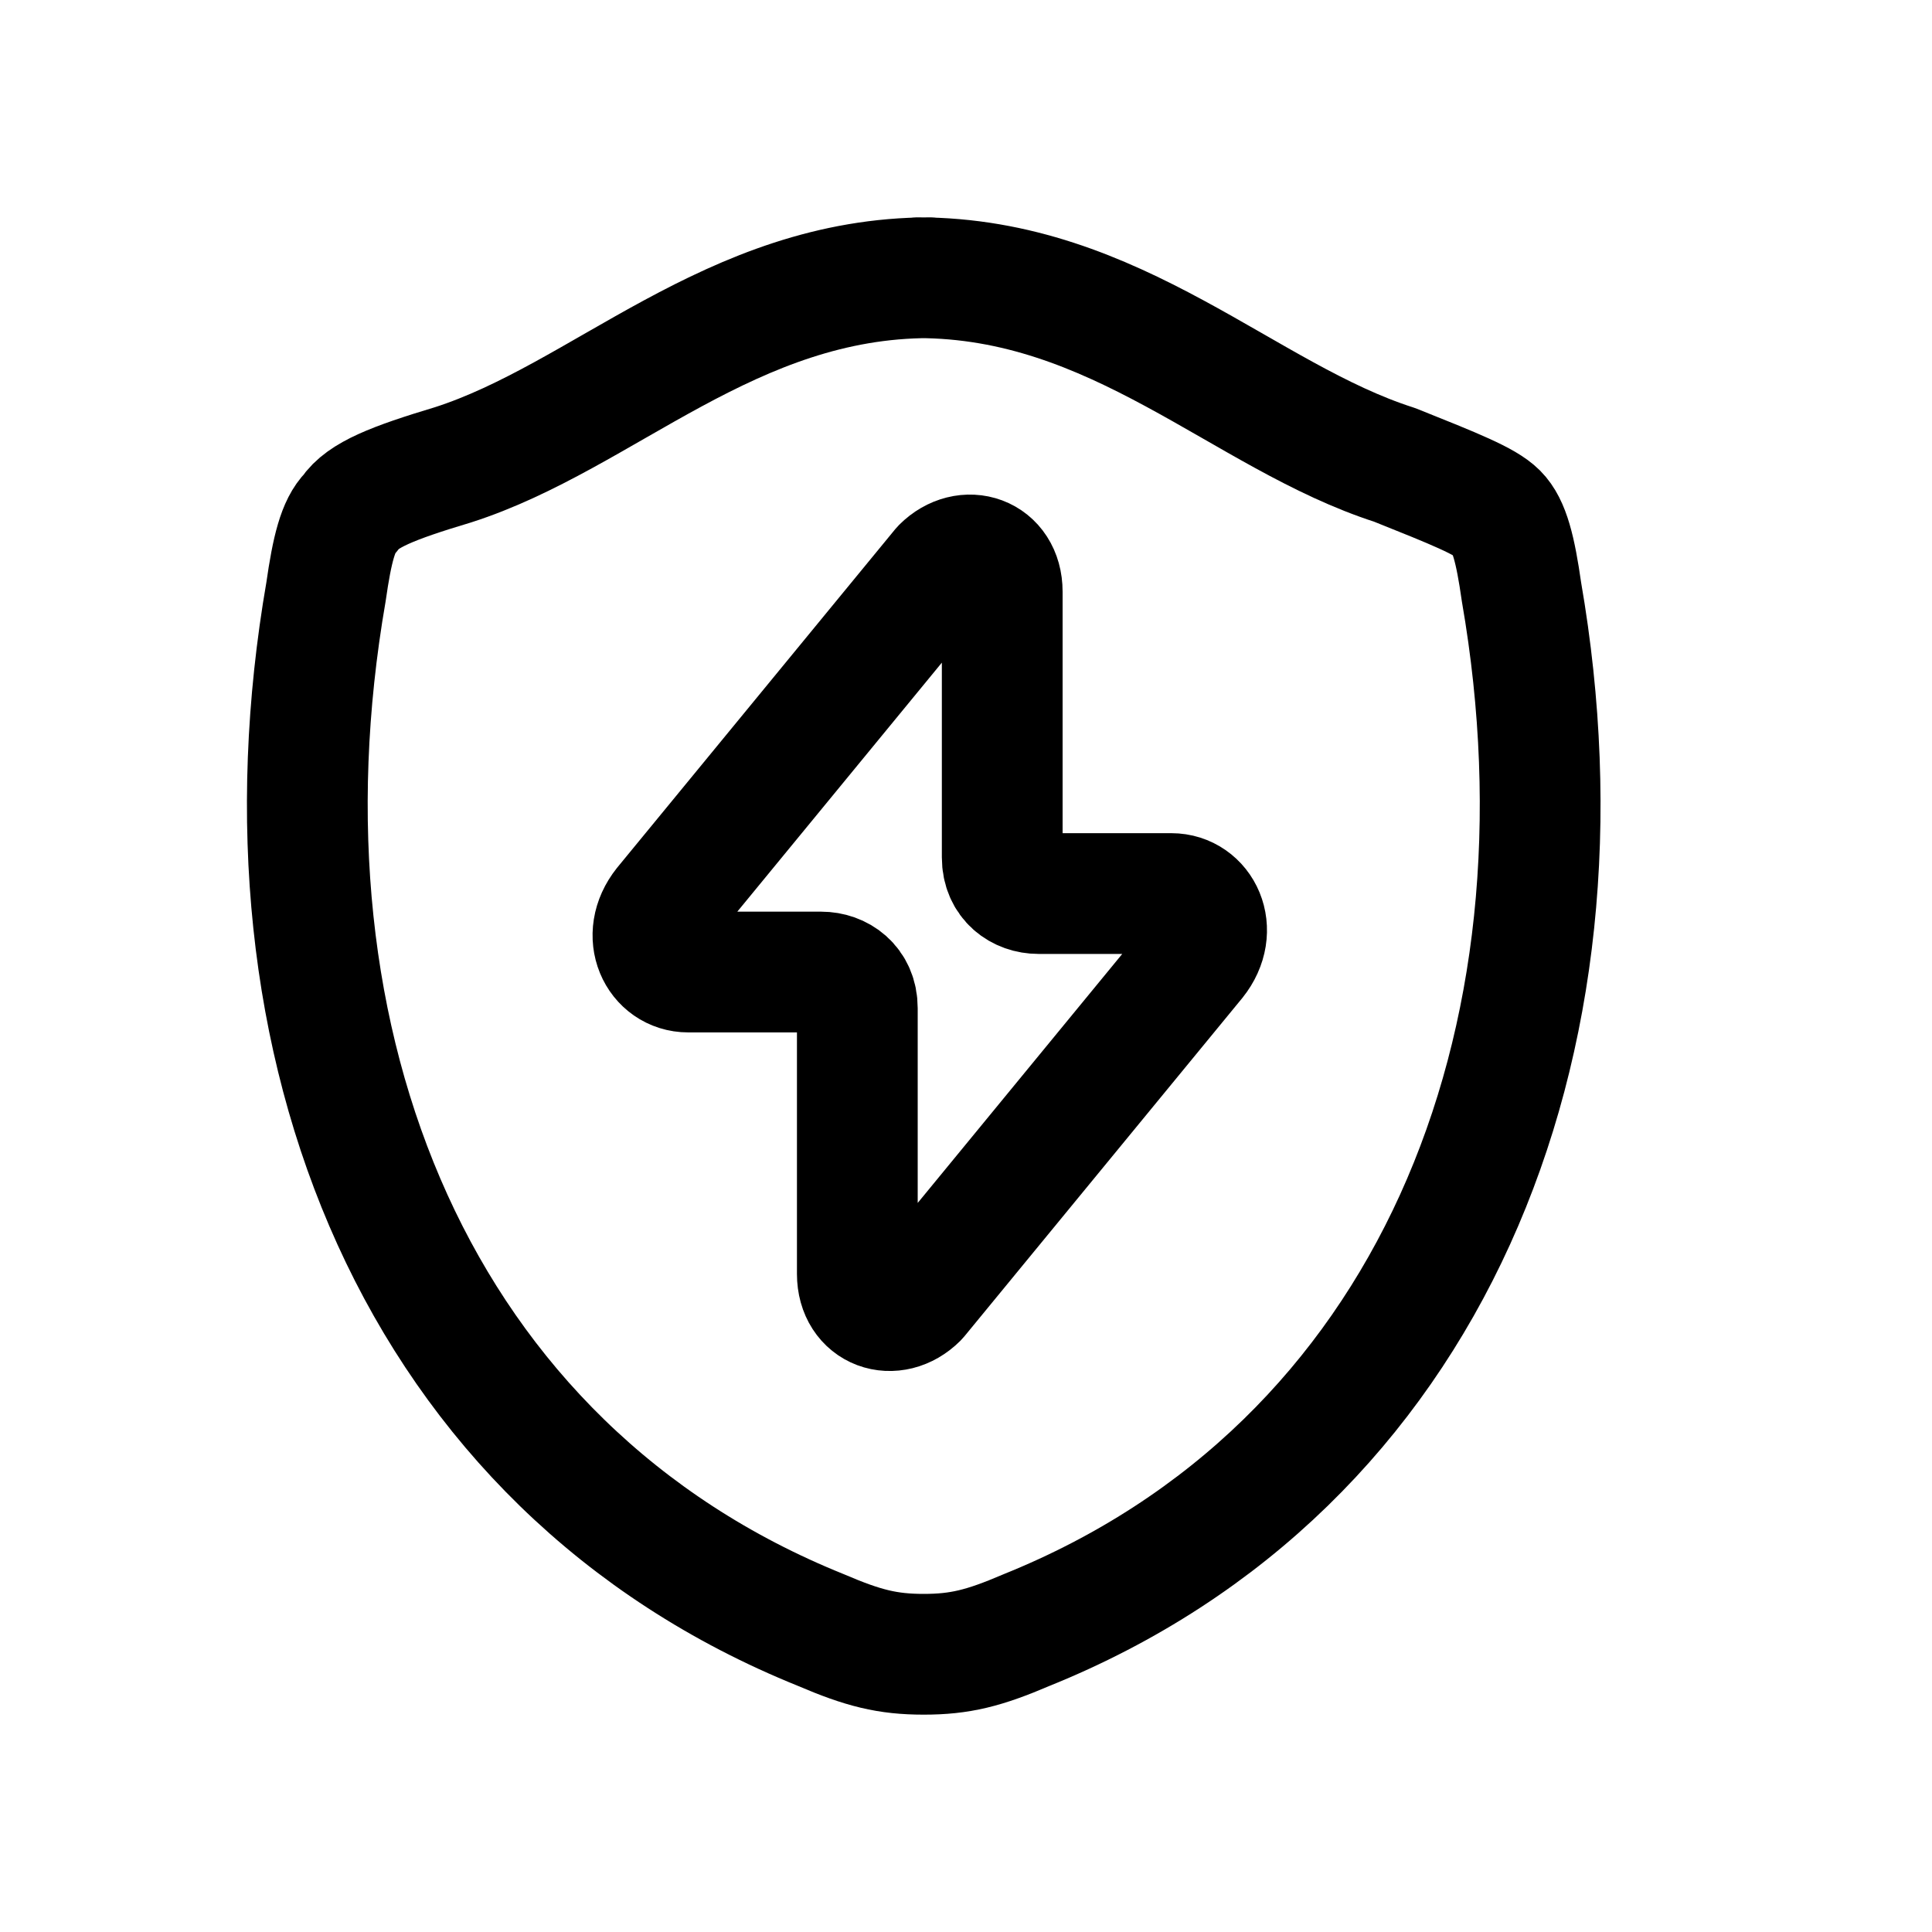 <?xml version="1.0" encoding="UTF-8"?>
<svg xmlns="http://www.w3.org/2000/svg" version="1.1" viewBox="0 0 32 32">
  <defs>
    <style>
      .cls-1 {
        fill: none;
        stroke: #000;
        stroke-linecap: round;
        stroke-linejoin: round;
        stroke-width: 2px;
      }
    </style>
  </defs>
  <!-- Generator: Adobe Illustrator 28.6.0, SVG Export Plug-In . SVG Version: 1.2.0 Build 709)  -->
  <g>
    <g id="_Слой_1" data-name="Слой_1">
      <g>
        <path class="cls-1" d="M15.4,4.6c-3.3,0-5.4,2.3-7.9,3.1-1,.3-1.5.5-1.7.8-.2.2-.3.6-.4,1.3-1.3,7.5,1.5,14.5,8.2,17.2.7.3,1.1.4,1.7.4s1-.1,1.7-.4c6.7-2.7,9.5-9.7,8.2-17.2-.1-.7-.2-1.1-.4-1.3s-.7-.4-1.7-.8c-2.5-.8-4.6-3.1-7.9-3.1"/>
        <path class="cls-1" d="M11,15l4.6-5.6c.4-.4,1-.2,1,.4v4.4c0,.4.3.6.6.6h2.2c.5,0,.8.6.4,1.1l-4.6,5.6c-.4.4-1,.2-1-.4v-4.4c0-.4-.3-.6-.6-.6h-2.2c-.5,0-.8-.6-.4-1.1"/>
      </g>
    </g>
  </g>
</svg>